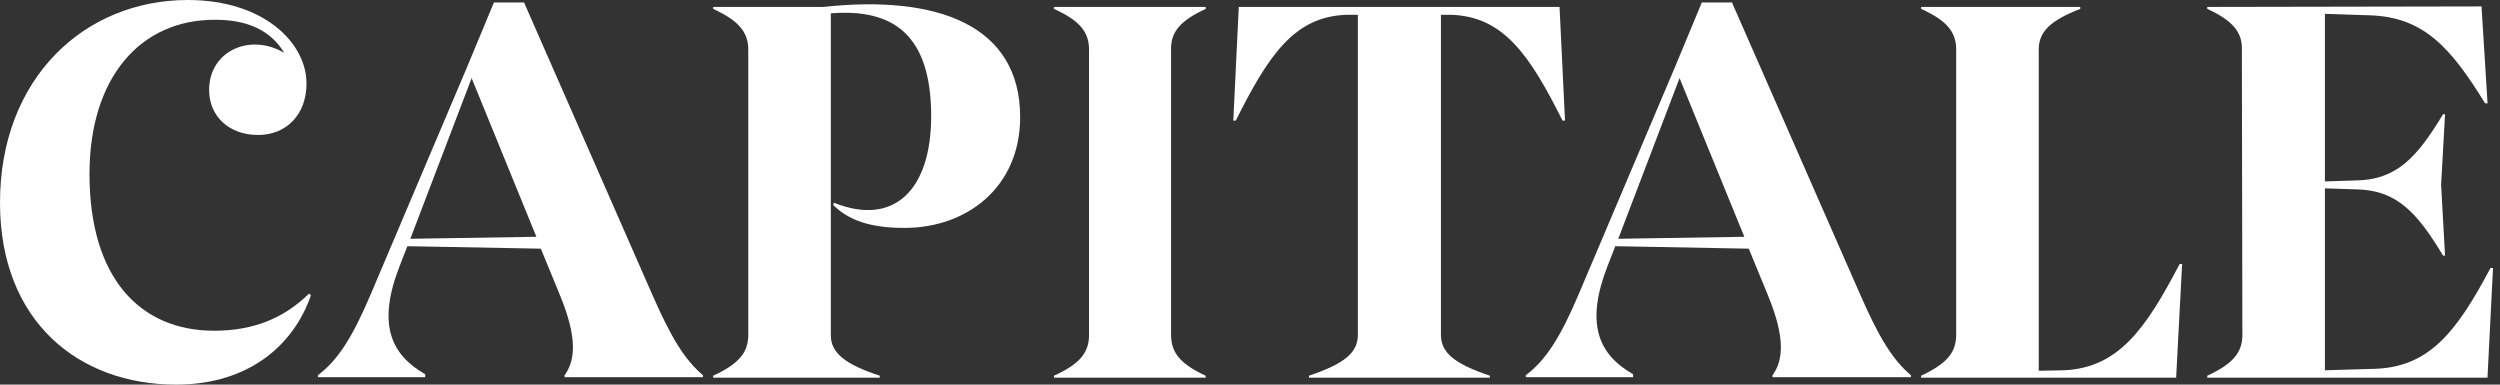 <svg width="156" height="24" viewBox="0 0 156 24" fill="none" xmlns="http://www.w3.org/2000/svg">
<rect x="0" y="0" width="156" height="24" fill="#333333" stroke="none"/>
<path d="M10.982 24C4.936 24 6.10352e-05 20.082 6.10352e-05 12.648C6.10352e-05 4.874 5.275 0 11.722 0C16.473 0 19.126 2.684 19.126 5.213C19.126 7.126 17.892 8.422 16.103 8.422C14.283 8.422 13.049 7.249 13.049 5.614C13.049 3.177 15.609 2.036 17.738 3.301C16.874 1.851 15.363 1.234 13.45 1.234C8.761 1.203 5.584 4.843 5.584 10.859C5.584 17.337 8.73 20.637 13.357 20.637C15.856 20.637 17.738 19.835 19.28 18.324L19.404 18.416C18.386 21.409 15.64 24 10.982 24Z" fill="white"/>
<path d="M40.69 18.355C41.862 21.039 42.726 22.458 43.867 23.414V23.537H35.23V23.414C35.908 22.488 36.032 21.069 34.952 18.447L33.749 15.517L25.42 15.363L24.927 16.627C23.538 20.206 24.371 22.118 26.531 23.352V23.537H19.837V23.414C21.101 22.458 21.996 21.039 23.137 18.355L29.153 4.165L30.819 0.154H32.7L40.69 18.355ZM25.605 14.9L33.471 14.776L29.43 4.874L25.605 14.9Z" fill="white"/>
<path d="M51.381 0.432C58.507 -0.339 63.658 1.573 63.658 7.311C63.658 11.661 60.358 14.221 56.44 14.221C54.249 14.221 52.954 13.727 51.998 12.802L52.028 12.648C55.792 14.159 58.105 11.846 58.105 7.249C58.105 2.129 55.699 0.524 51.843 0.833V20.915C51.843 22.026 52.738 22.735 54.897 23.445V23.568H44.501V23.445C46.044 22.735 46.692 22.026 46.692 20.915V3.085C46.692 1.974 46.044 1.265 44.501 0.555V0.432H51.381Z" fill="white"/>
<path d="M65.765 23.568V23.445C67.338 22.735 67.955 22.026 67.955 20.915V3.085C67.955 1.974 67.338 1.265 65.765 0.555V0.432H75.235V0.555C73.693 1.265 73.045 1.974 73.076 3.085V20.915C73.076 22.026 73.693 22.735 75.235 23.445V23.568H65.765Z" fill="white"/>
<path d="M97.318 0.494L97.657 7.527H97.503C95.467 3.455 93.832 1.049 90.593 0.925H89.914V20.884C89.914 22.026 90.778 22.704 92.968 23.445V23.568H81.677V23.445C83.868 22.704 84.731 22.026 84.731 20.884V0.925H83.991C80.752 1.049 79.148 3.455 77.112 7.527H76.958L77.297 0.494V0.432H97.318V0.494Z" fill="white"/>
<path d="M116.065 18.355C117.237 21.039 118.101 22.458 119.242 23.414V23.537H110.605V23.414C111.283 22.488 111.407 21.069 110.327 18.447L109.124 15.517L100.795 15.363L100.301 16.627C98.913 20.206 99.746 22.118 101.905 23.352V23.537H95.211V23.414C96.476 22.458 97.371 21.039 98.512 18.355L104.527 4.165L106.193 0.154H108.075L116.065 18.355ZM100.98 14.9L108.846 14.776L104.805 4.874L100.98 14.9Z" fill="white"/>
<path d="M136.01 16.473H136.164L135.794 23.506V23.568H119.876V23.445C121.449 22.704 122.066 22.026 122.066 20.884V3.085C122.066 1.974 121.449 1.265 119.876 0.555V0.432H129.809V0.555C127.958 1.265 127.218 1.974 127.218 3.085V23.136L128.791 23.105C132.185 22.951 133.881 20.545 136.01 16.473Z" fill="white"/>
<path d="M155.409 16.72H155.564L155.224 23.476V23.568H137.733V23.445C139.276 22.735 139.924 22.026 139.924 20.915L139.893 3.085C139.924 1.974 139.276 1.265 137.733 0.555V0.432L154.854 0.401V0.524L155.224 6.447H155.07C152.941 2.992 151.245 1.049 147.852 0.956L145.075 0.864V11.321L146.988 11.26C149.579 11.229 150.844 9.779 152.448 7.126H152.571L152.325 11.537L152.571 15.949H152.448C150.844 13.296 149.579 11.846 146.988 11.815L145.075 11.753V23.105L148.222 23.013C151.615 22.89 153.312 20.668 155.409 16.72Z" fill="white"/>
</svg>
